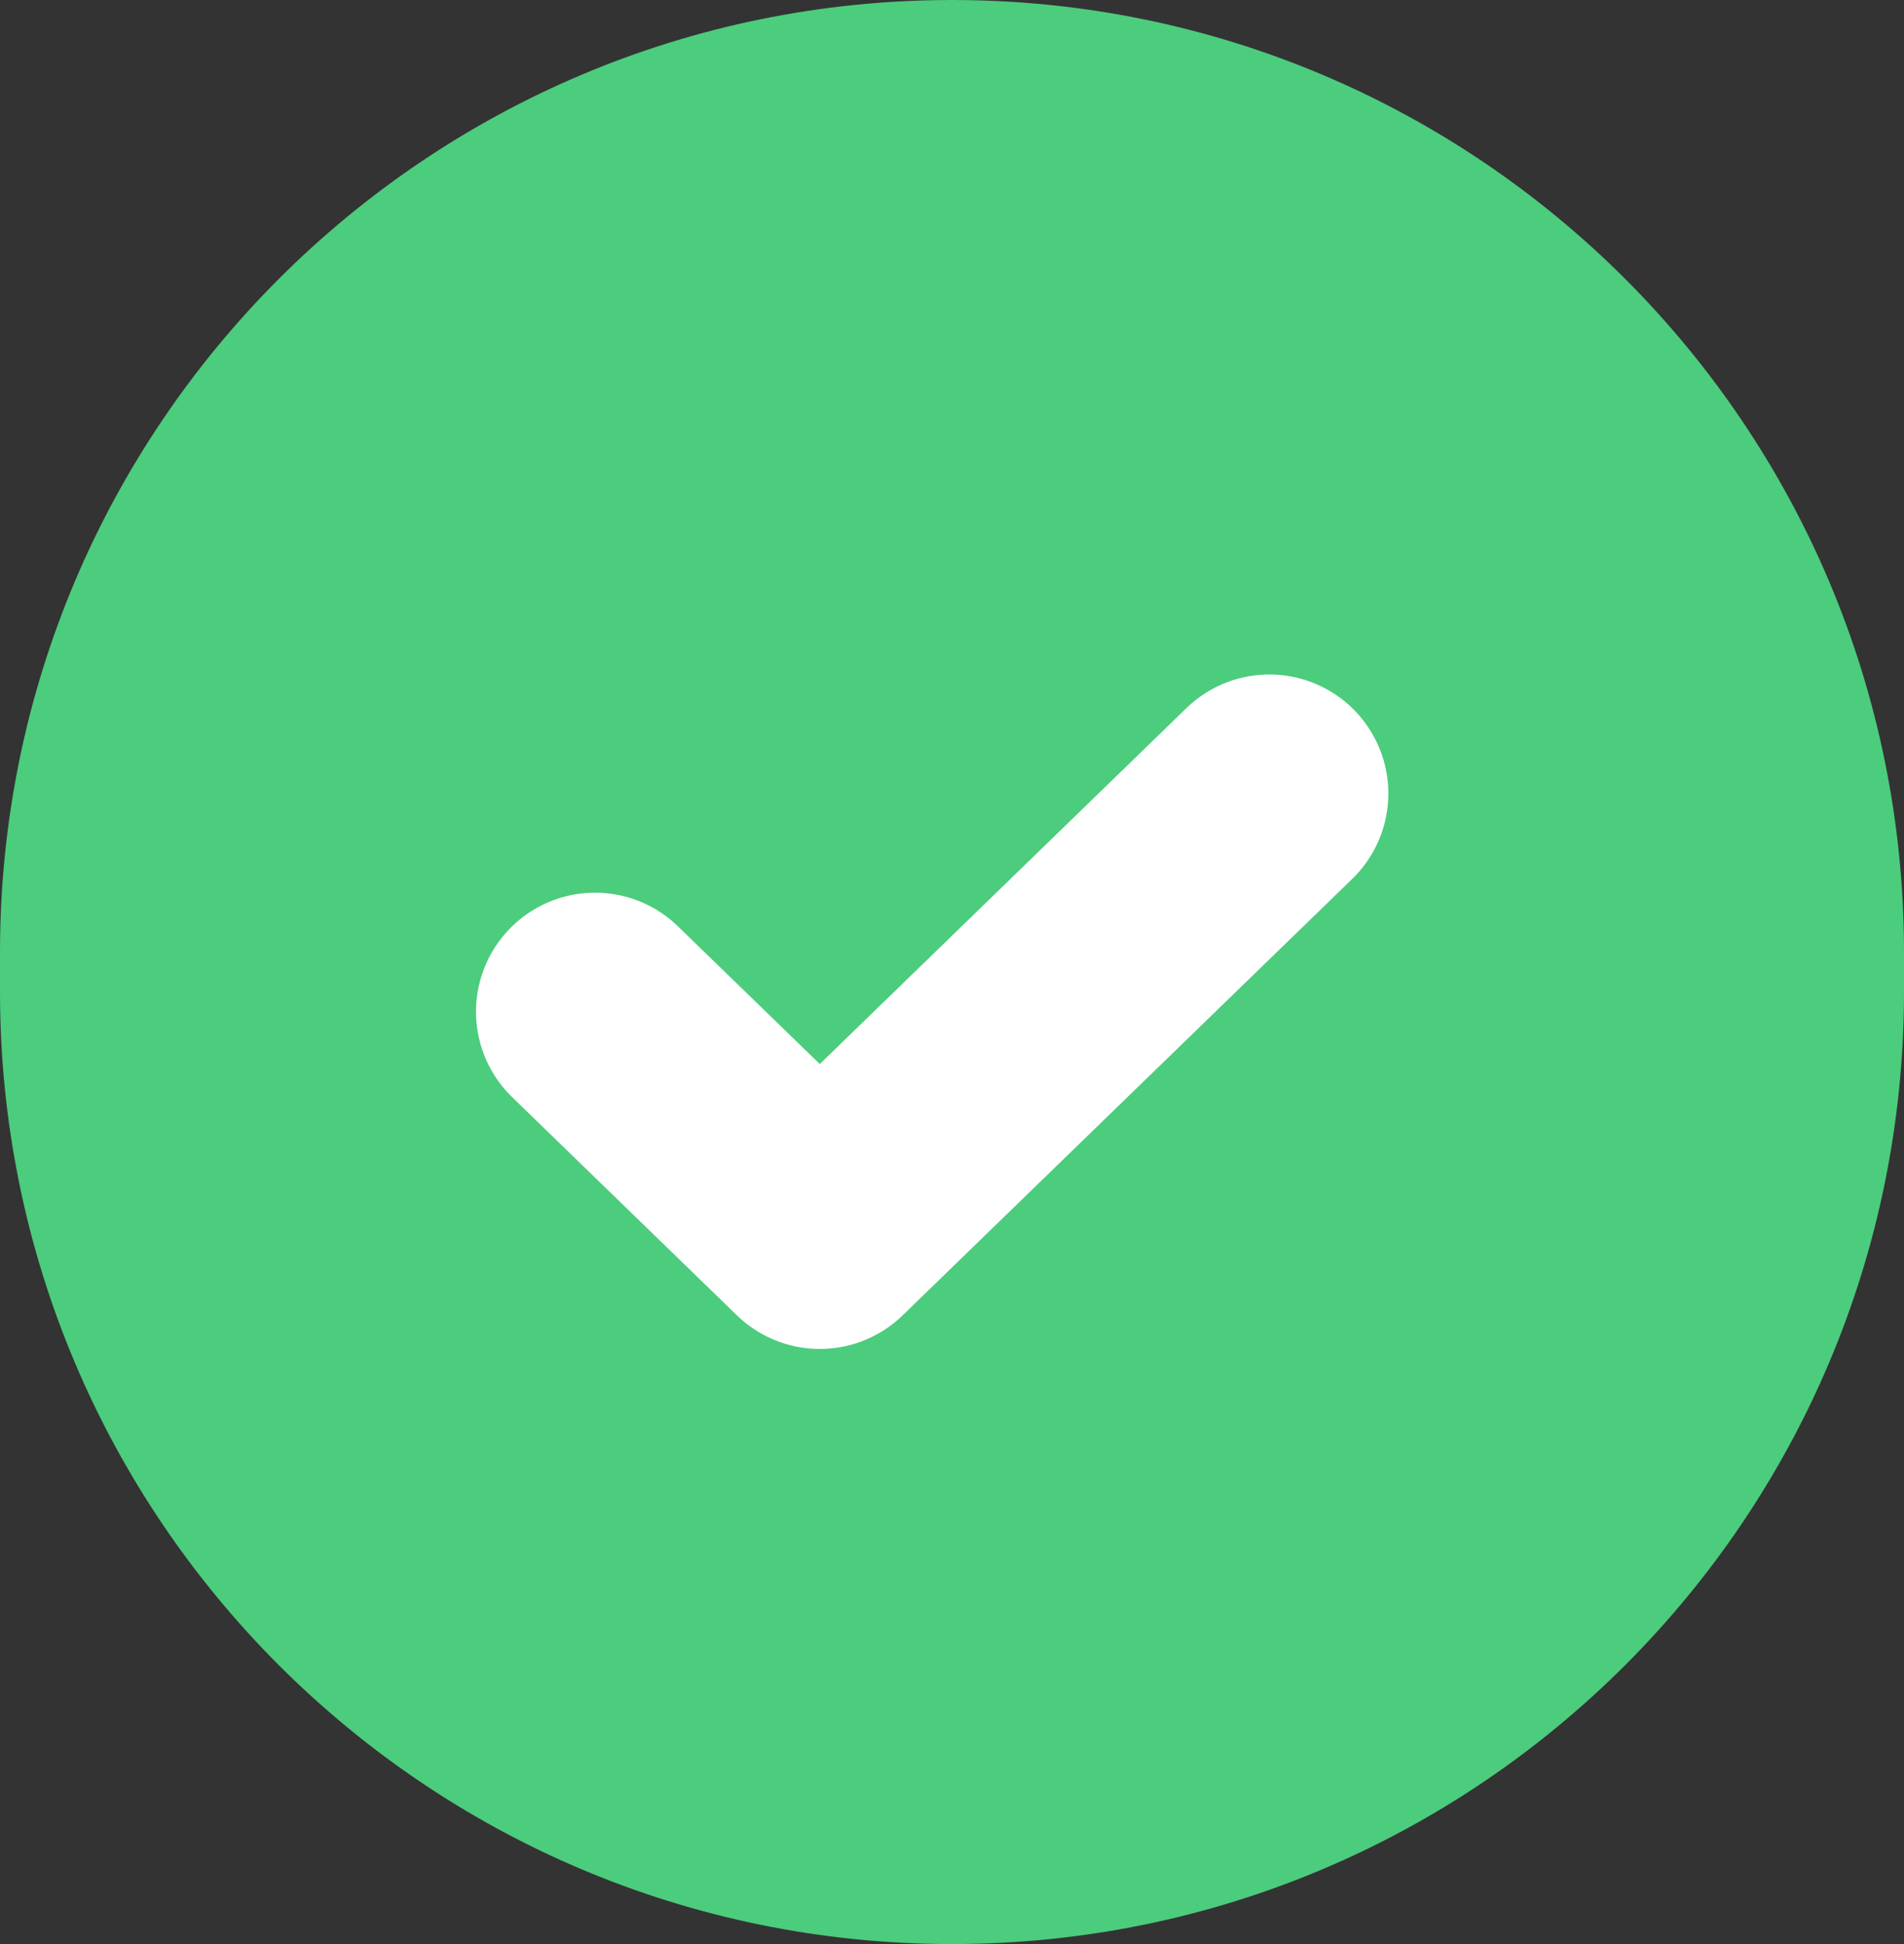 <?xml version="1.0" encoding="utf-8"?><svg width="48" height="49" viewBox="0 0 48 49" fill="none" xmlns="http://www.w3.org/2000/svg">
<rect x="0" y="0" width="48" height="49" fill="#333333" stroke="none"/>
<path d="M0 24C0 10.745 10.745 0 24 0C37.255 0 48 10.745 48 24V25C48 38.255 37.255 49 24 49C10.745 49 0 38.255 0 25V24Z" fill="#4CCC7D"/>
<path d="M15 25.5L20.667 31L32 20" stroke="white" stroke-width="6" stroke-linecap="round" stroke-linejoin="round"/>
</svg>

